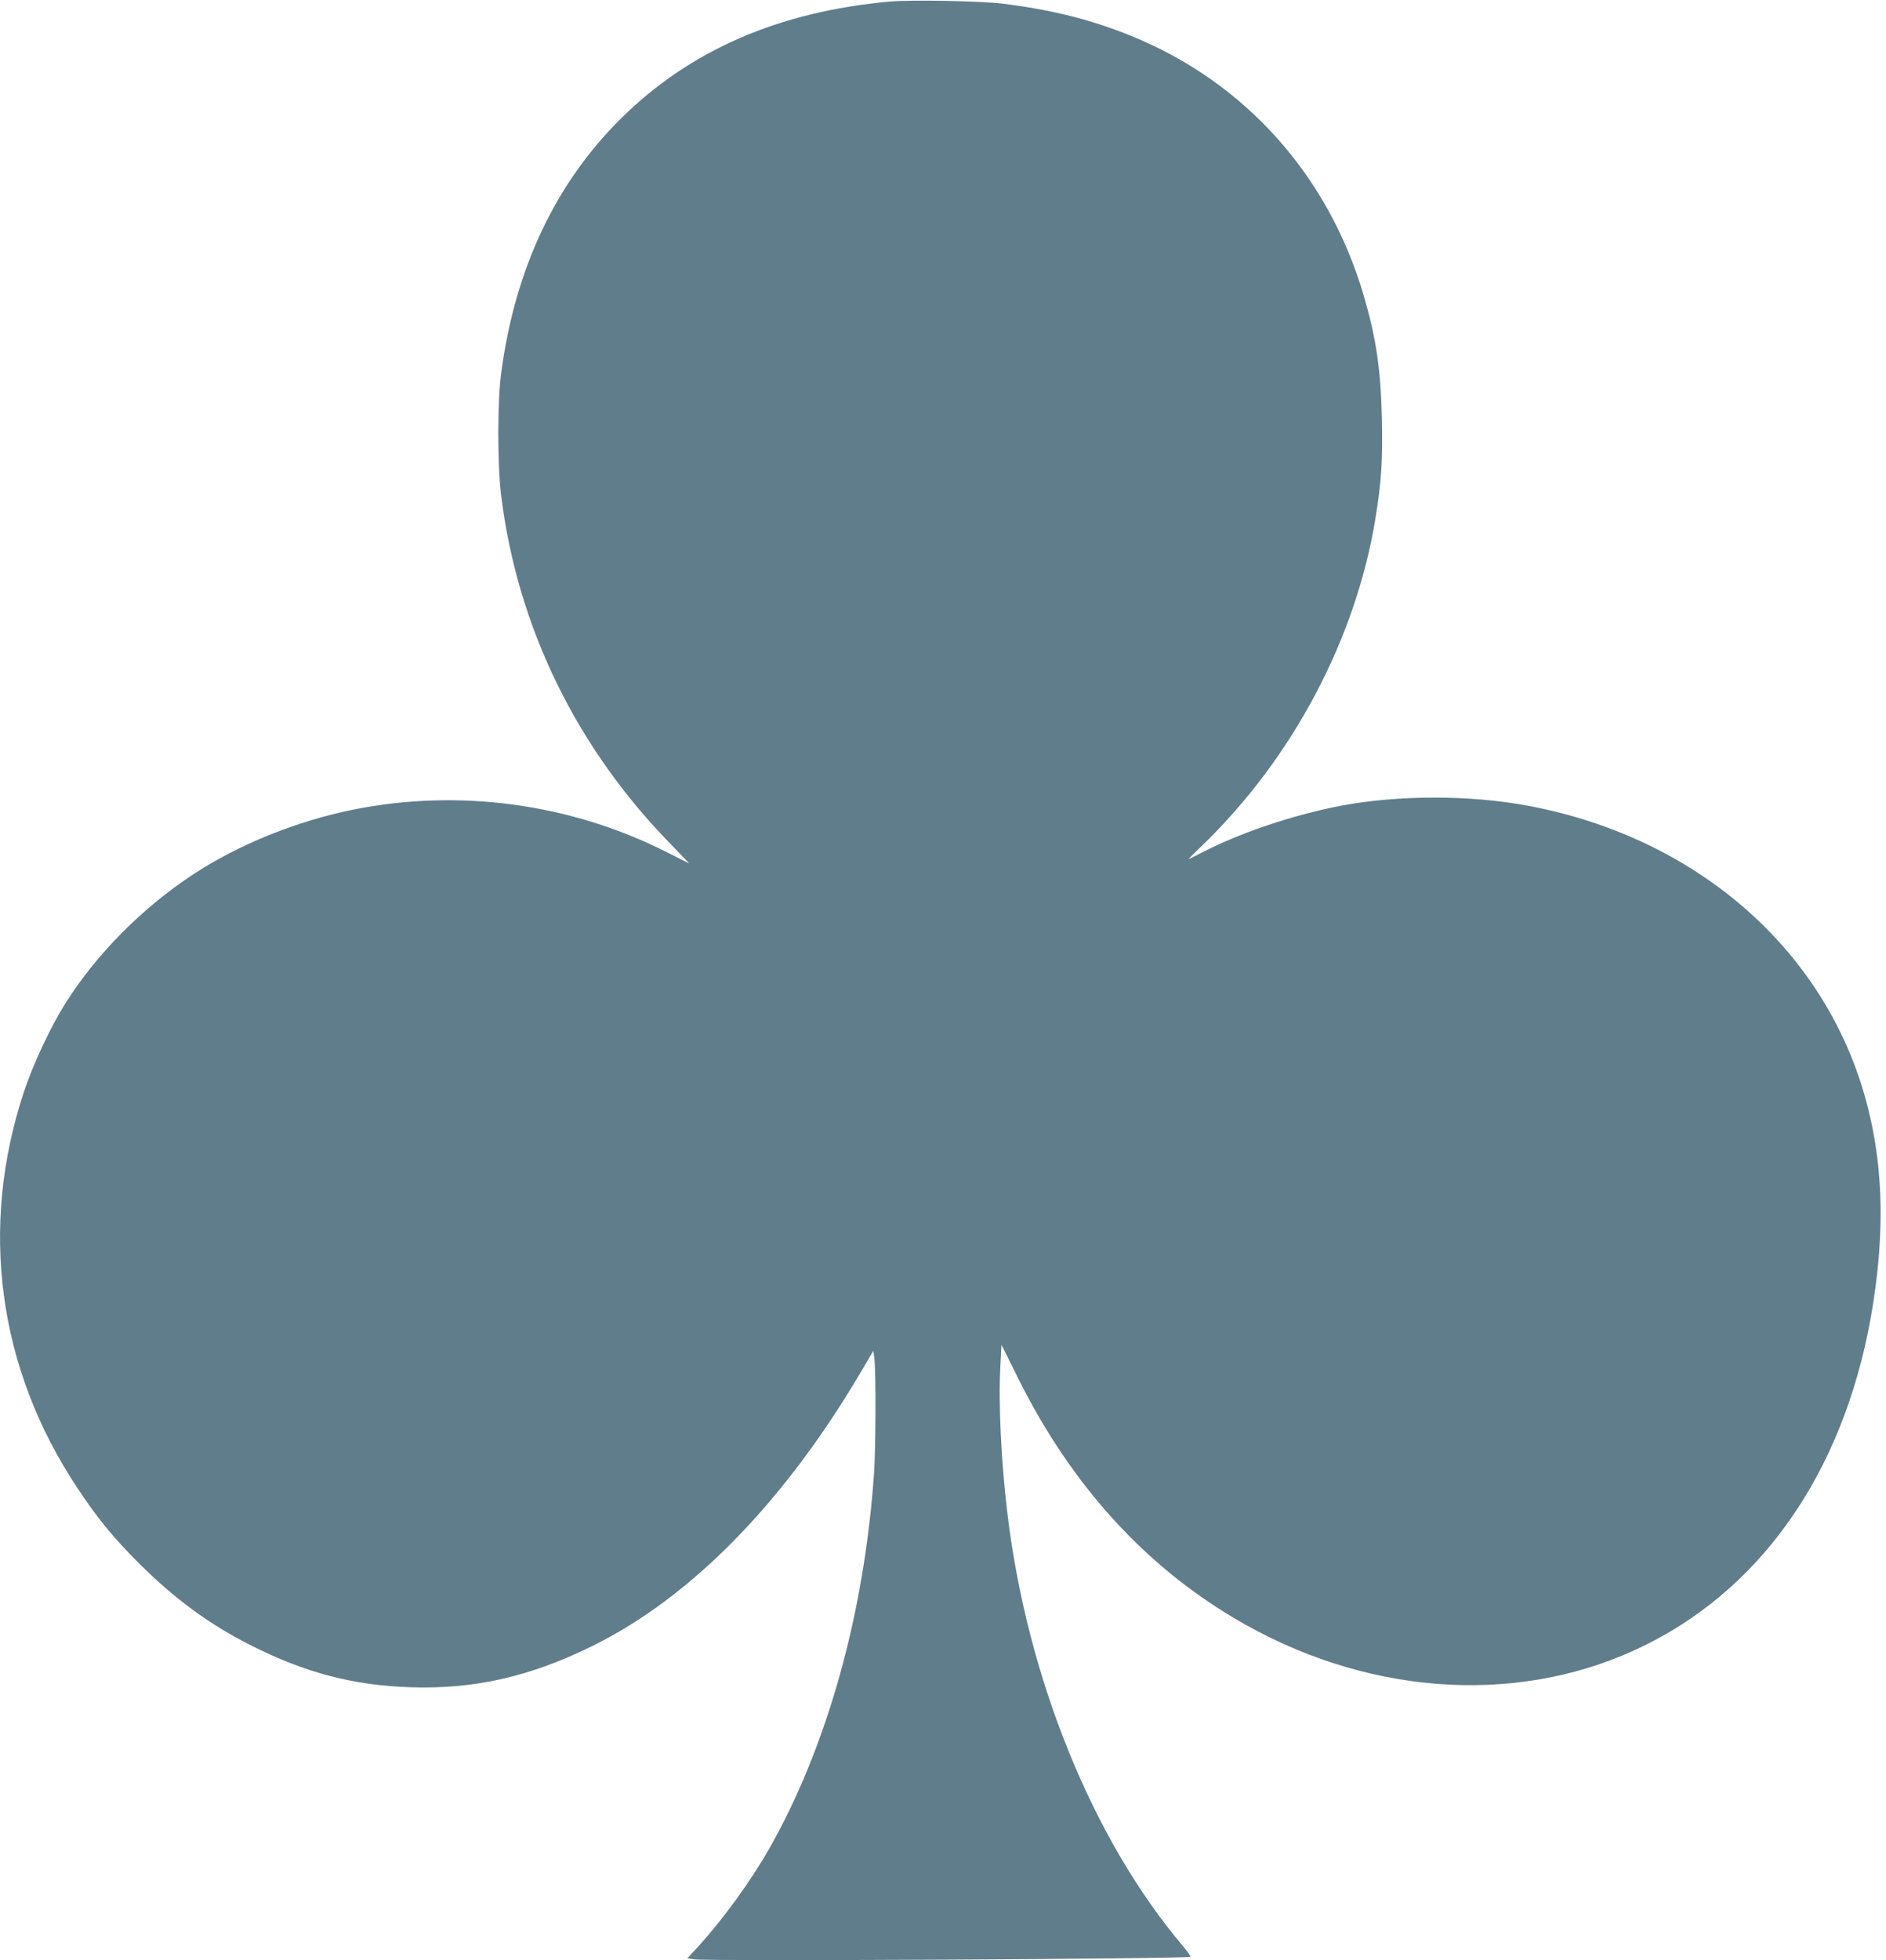 <?xml version="1.0" standalone="no"?>
<!DOCTYPE svg PUBLIC "-//W3C//DTD SVG 20010904//EN"
 "http://www.w3.org/TR/2001/REC-SVG-20010904/DTD/svg10.dtd">
<svg version="1.0" xmlns="http://www.w3.org/2000/svg"
 width="1232pt" height="1280pt" viewBox="0 0 1232 1280"
 preserveAspectRatio="xMidYMid meet">
<g transform="translate(0,1280) scale(0.1,-0.1)"
fill="#607d8b" stroke="none">
<path d="M5815 12790 c-727 -65 -1309 -318 -1760 -765 -428 -425 -691 -982
-781 -1660 -25 -183 -25 -596 -1 -795 106 -867 496 -1664 1129 -2303 58 -60
103 -107 100 -105 -4 2 -70 35 -147 74 -627 317 -1354 416 -2045 278 -365 -73
-749 -227 -1043 -420 -336 -220 -638 -524 -842 -849 -95 -151 -210 -396 -269
-575 -293 -885 -170 -1804 347 -2582 132 -200 236 -327 402 -493 233 -233 463
-402 733 -538 354 -179 669 -262 1042 -274 418 -14 779 68 1185 267 646 317
1251 933 1756 1787 l84 143 7 -53 c10 -85 9 -573 -2 -739 -63 -921 -305 -1789
-685 -2459 -121 -212 -298 -456 -462 -637 l-73 -79 47 -7 c97 -13 3225 3 3239
17 3 3 -18 34 -48 69 -589 695 -1017 1747 -1147 2823 -41 338 -60 723 -46 967
l7 137 113 -227 c341 -682 813 -1205 1407 -1558 838 -498 1815 -576 2618 -208
807 369 1355 1141 1540 2168 104 581 83 1077 -65 1536 -301 932 -1124 1615
-2180 1810 -378 70 -844 69 -1215 -1 -317 -61 -664 -178 -919 -311 -40 -21
-75 -38 -77 -38 -2 0 39 41 91 91 589 570 1000 1345 1129 2129 40 244 49 385
43 658 -8 323 -37 522 -118 800 -230 785 -774 1394 -1518 1697 -264 107 -519
171 -841 211 -148 18 -593 26 -735 14z"/>
</g>
</svg>
